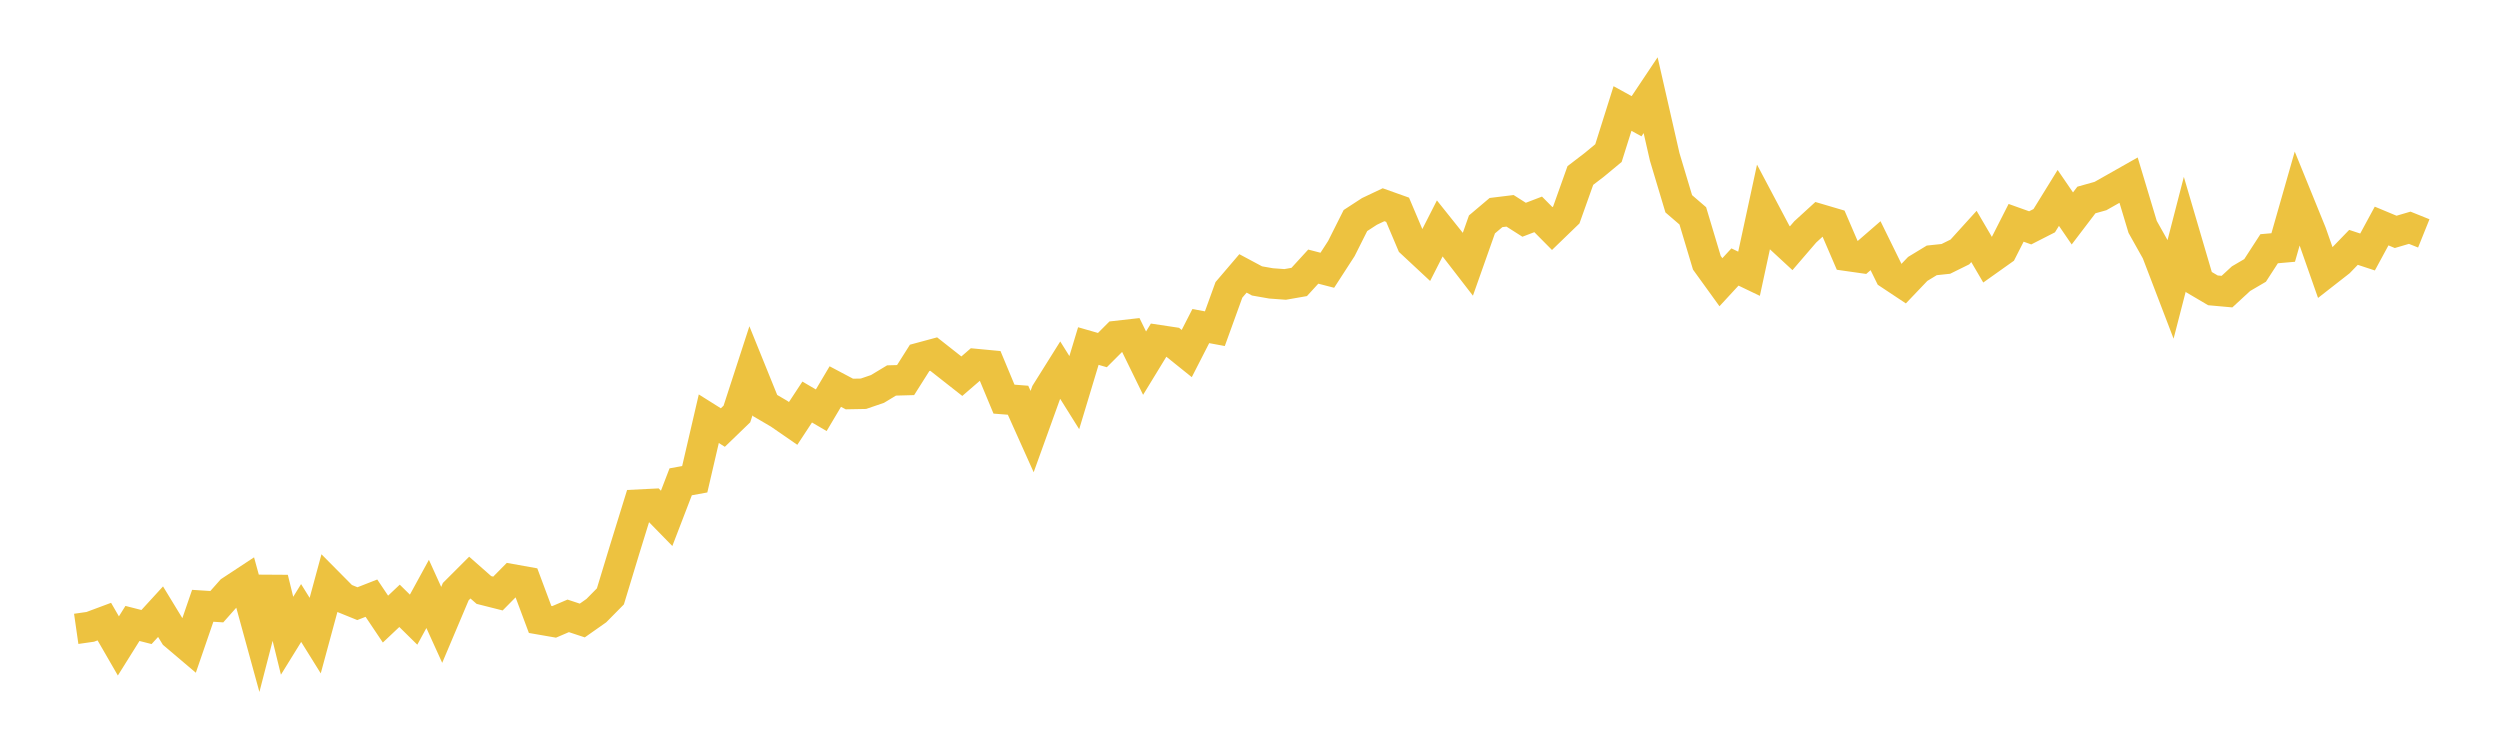<svg width="164" height="48" xmlns="http://www.w3.org/2000/svg" xmlns:xlink="http://www.w3.org/1999/xlink"><path fill="none" stroke="rgb(237,194,64)" stroke-width="2" d="M5,41.253L5.922,41.121L6.844,40.777L7.766,42.373L8.689,40.898L9.611,41.133L10.533,40.126L11.455,41.64L12.377,42.422L13.299,39.74L14.222,39.799L15.144,38.76L16.066,38.153L16.988,41.511L17.91,37.945L18.832,41.705L19.754,40.213L20.677,41.696L21.599,38.296L22.521,39.226L23.443,39.6L24.365,39.239L25.287,40.613L26.21,39.742L27.132,40.65L28.054,38.962L28.976,40.992L29.898,38.811L30.82,37.89L31.743,38.703L32.665,38.936L33.587,38.002L34.509,38.167L35.431,40.635L36.353,40.795L37.275,40.4L38.198,40.705L39.12,40.057L40.042,39.123L40.964,36.088L41.886,33.106L42.808,33.06L43.731,34.005L44.653,31.607L45.575,31.439L46.497,27.468L47.419,28.047L48.341,27.157L49.263,24.321L50.186,26.6L51.108,27.14L52.03,27.776L52.952,26.373L53.874,26.912L54.796,25.358L55.719,25.847L56.641,25.83L57.563,25.515L58.485,24.959L59.407,24.934L60.329,23.476L61.251,23.227L62.174,23.954L63.096,24.678L64.018,23.881L64.94,23.968L65.862,26.183L66.784,26.255L67.707,28.312L68.629,25.755L69.551,24.283L70.473,25.756L71.395,22.701L72.317,22.966L73.24,22.042L74.162,21.938L75.084,23.823L76.006,22.313L76.928,22.452L77.85,23.193L78.772,21.391L79.695,21.562L80.617,19.016L81.539,17.936L82.461,18.429L83.383,18.591L84.305,18.658L85.228,18.497L86.15,17.49L87.072,17.729L87.994,16.304L88.916,14.468L89.838,13.868L90.76,13.431L91.683,13.76L92.605,15.937L93.527,16.796L94.449,14.984L95.371,16.139L96.293,17.333L97.216,14.722L98.138,13.943L99.06,13.83L99.982,14.416L100.904,14.063L101.826,14.993L102.749,14.101L103.671,11.513L104.593,10.807L105.515,10.043L106.437,7.118L107.359,7.625L108.281,6.245L109.204,10.291L110.126,13.368L111.048,14.161L111.97,17.237L112.892,18.513L113.814,17.515L114.737,17.958L115.659,13.69L116.581,15.431L117.503,16.283L118.425,15.211L119.347,14.369L120.269,14.641L121.192,16.785L122.114,16.916L123.036,16.117L123.958,17.995L124.88,18.607L125.802,17.641L126.725,17.08L127.647,16.983L128.569,16.528L129.491,15.511L130.413,17.086L131.335,16.431L132.257,14.617L133.18,14.947L134.102,14.477L135.024,12.983L135.946,14.33L136.868,13.119L137.79,12.861L138.713,12.339L139.635,11.817L140.557,14.883L141.479,16.527L142.401,18.935L143.323,15.363L144.246,18.504L145.168,19.047L146.09,19.13L147.012,18.28L147.934,17.74L148.856,16.317L149.778,16.236L150.701,13.005L151.623,15.273L152.545,17.899L153.467,17.179L154.389,16.227L155.311,16.531L156.234,14.827L157.156,15.211L158.078,14.94L159,15.311"></path></svg>